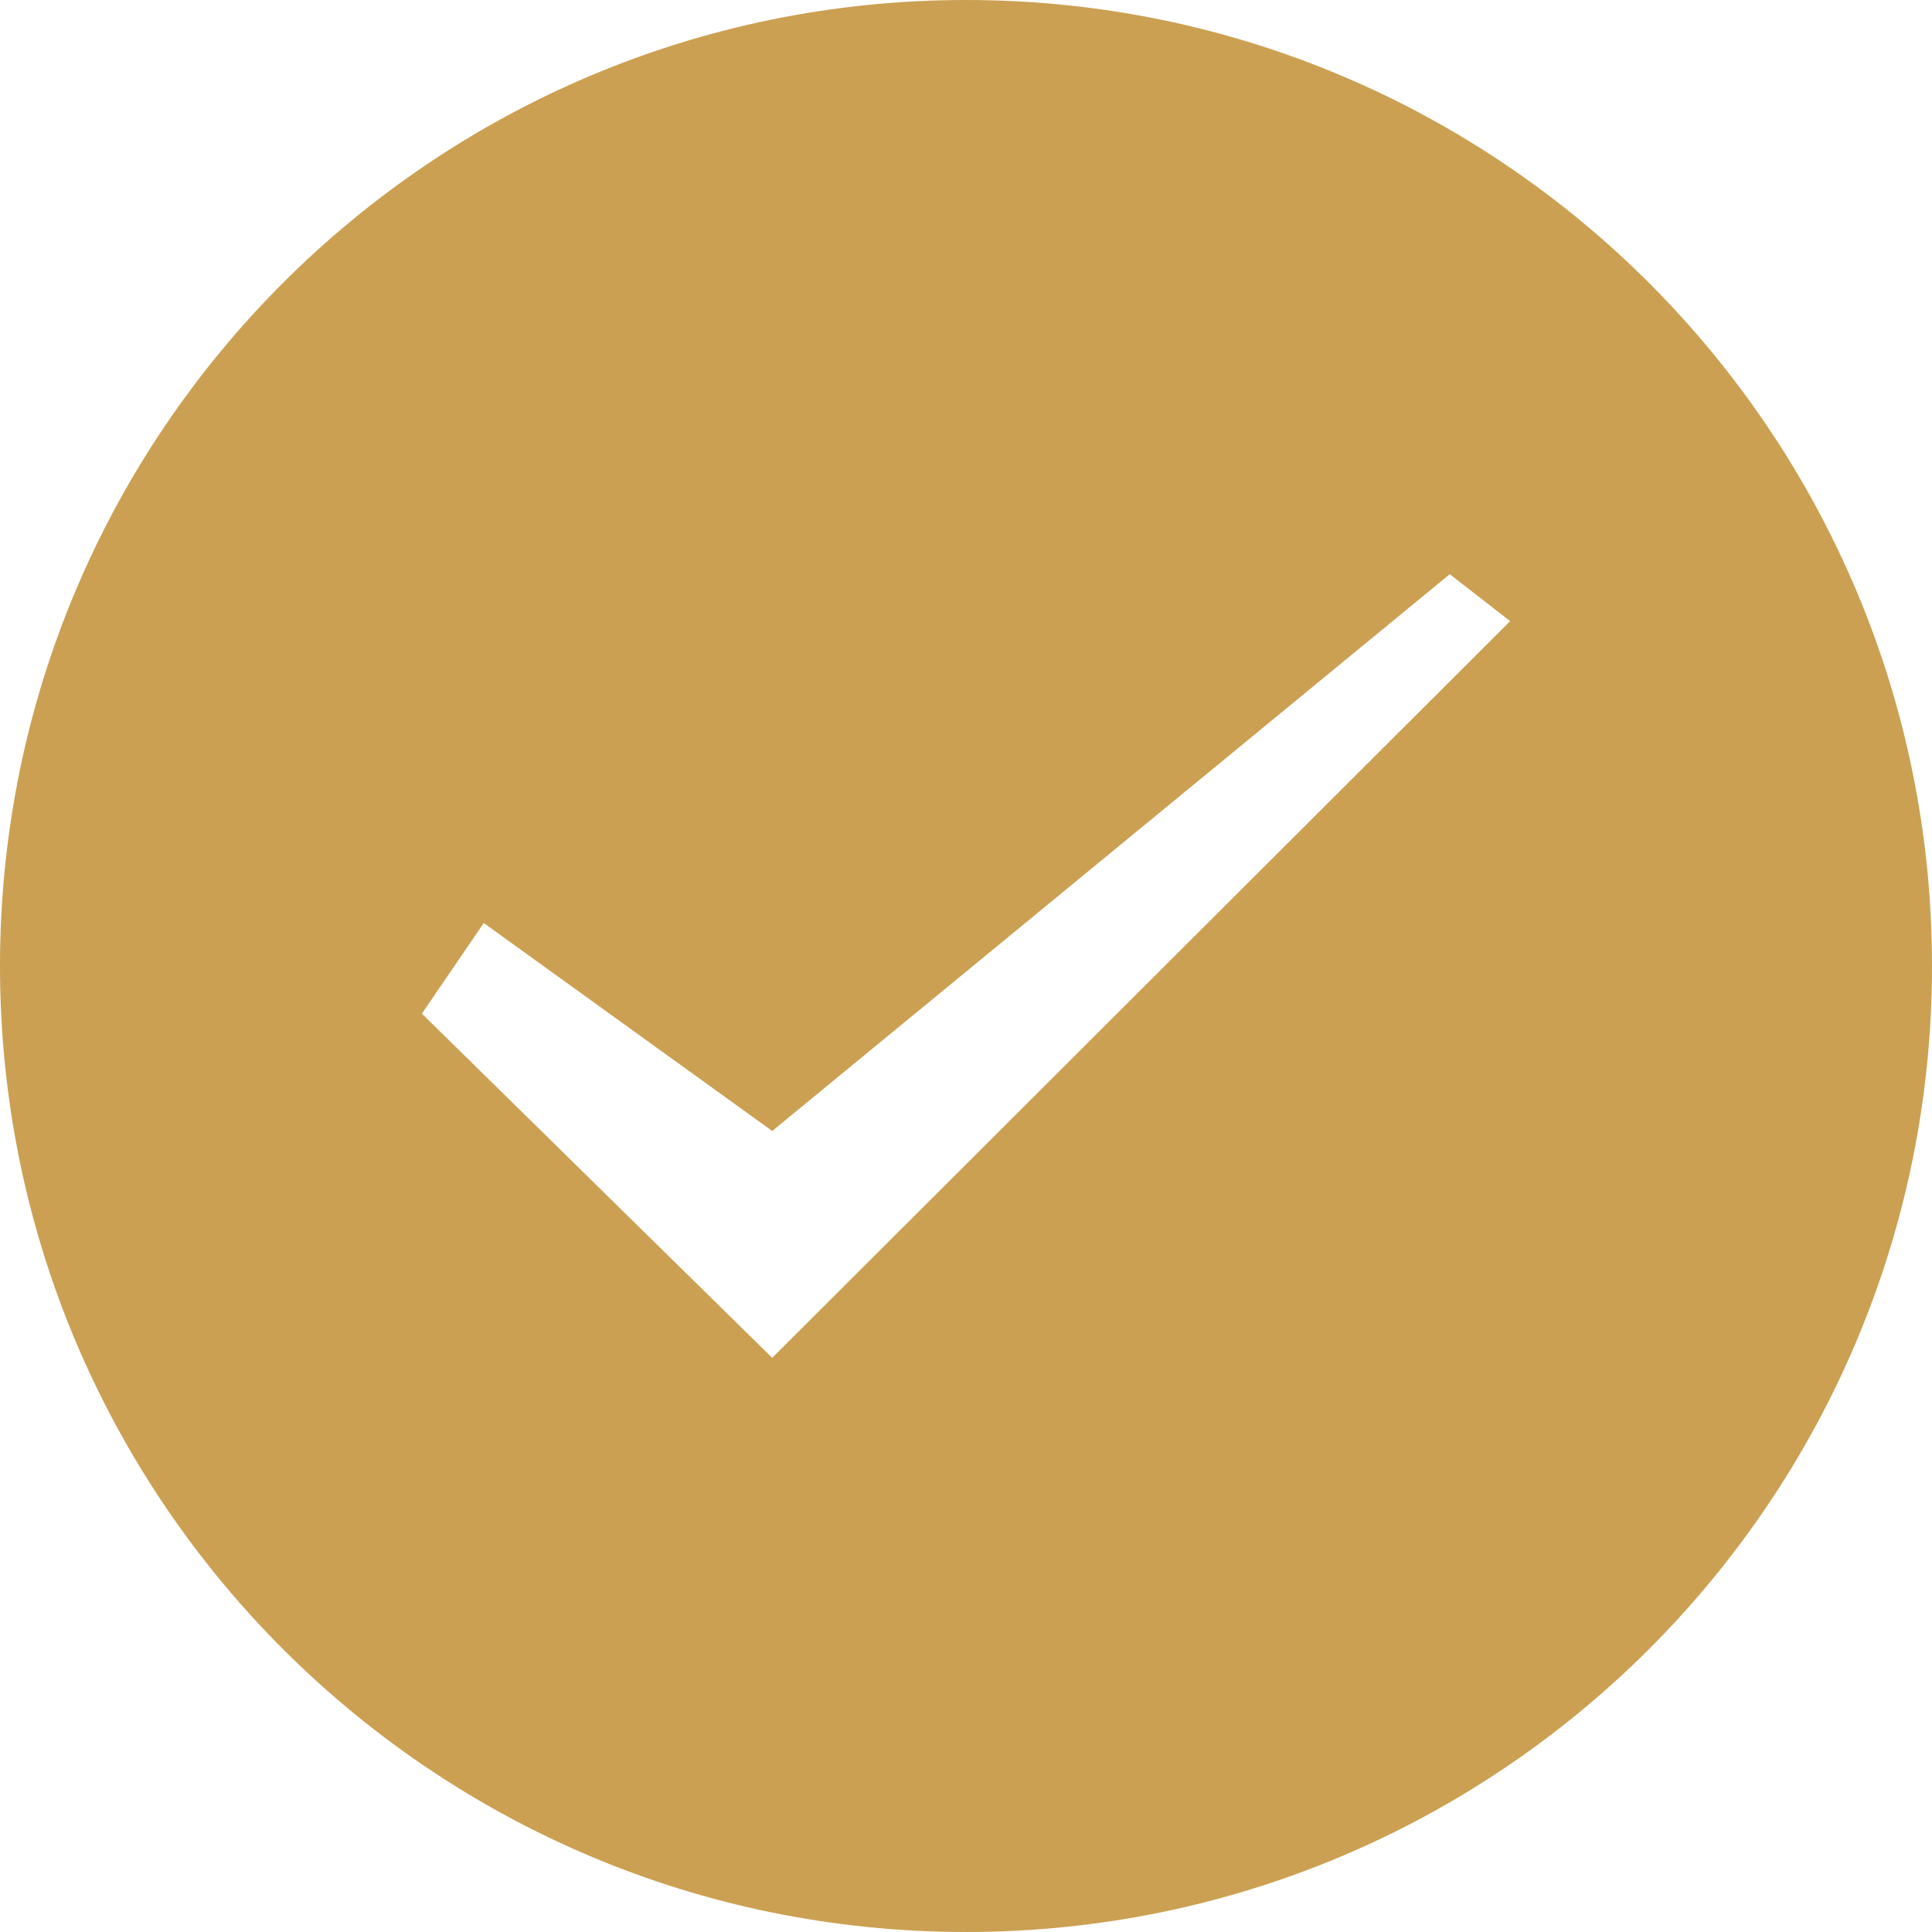 <?xml version="1.0" standalone="no"?><!DOCTYPE svg PUBLIC "-//W3C//DTD SVG 1.1//EN" "http://www.w3.org/Graphics/SVG/1.1/DTD/svg11.dtd"><svg t="1627915581822" class="icon" viewBox="0 0 1024 1024" version="1.1" xmlns="http://www.w3.org/2000/svg" p-id="2012" width="16" height="16" xmlns:xlink="http://www.w3.org/1999/xlink"><defs><style type="text/css"></style></defs><path d="M512 0C229.234 0 0 229.234 0 512s229.234 512 512 512 512-229.234 512-512S794.766 0 512 0z m-102.713 719.673L223.602 537.244l32.796-48.028 152.889 110.222 359.111-295.111 32 24.889-391.111 390.457z" p-id="2013" fill="#cba052"></path></svg>